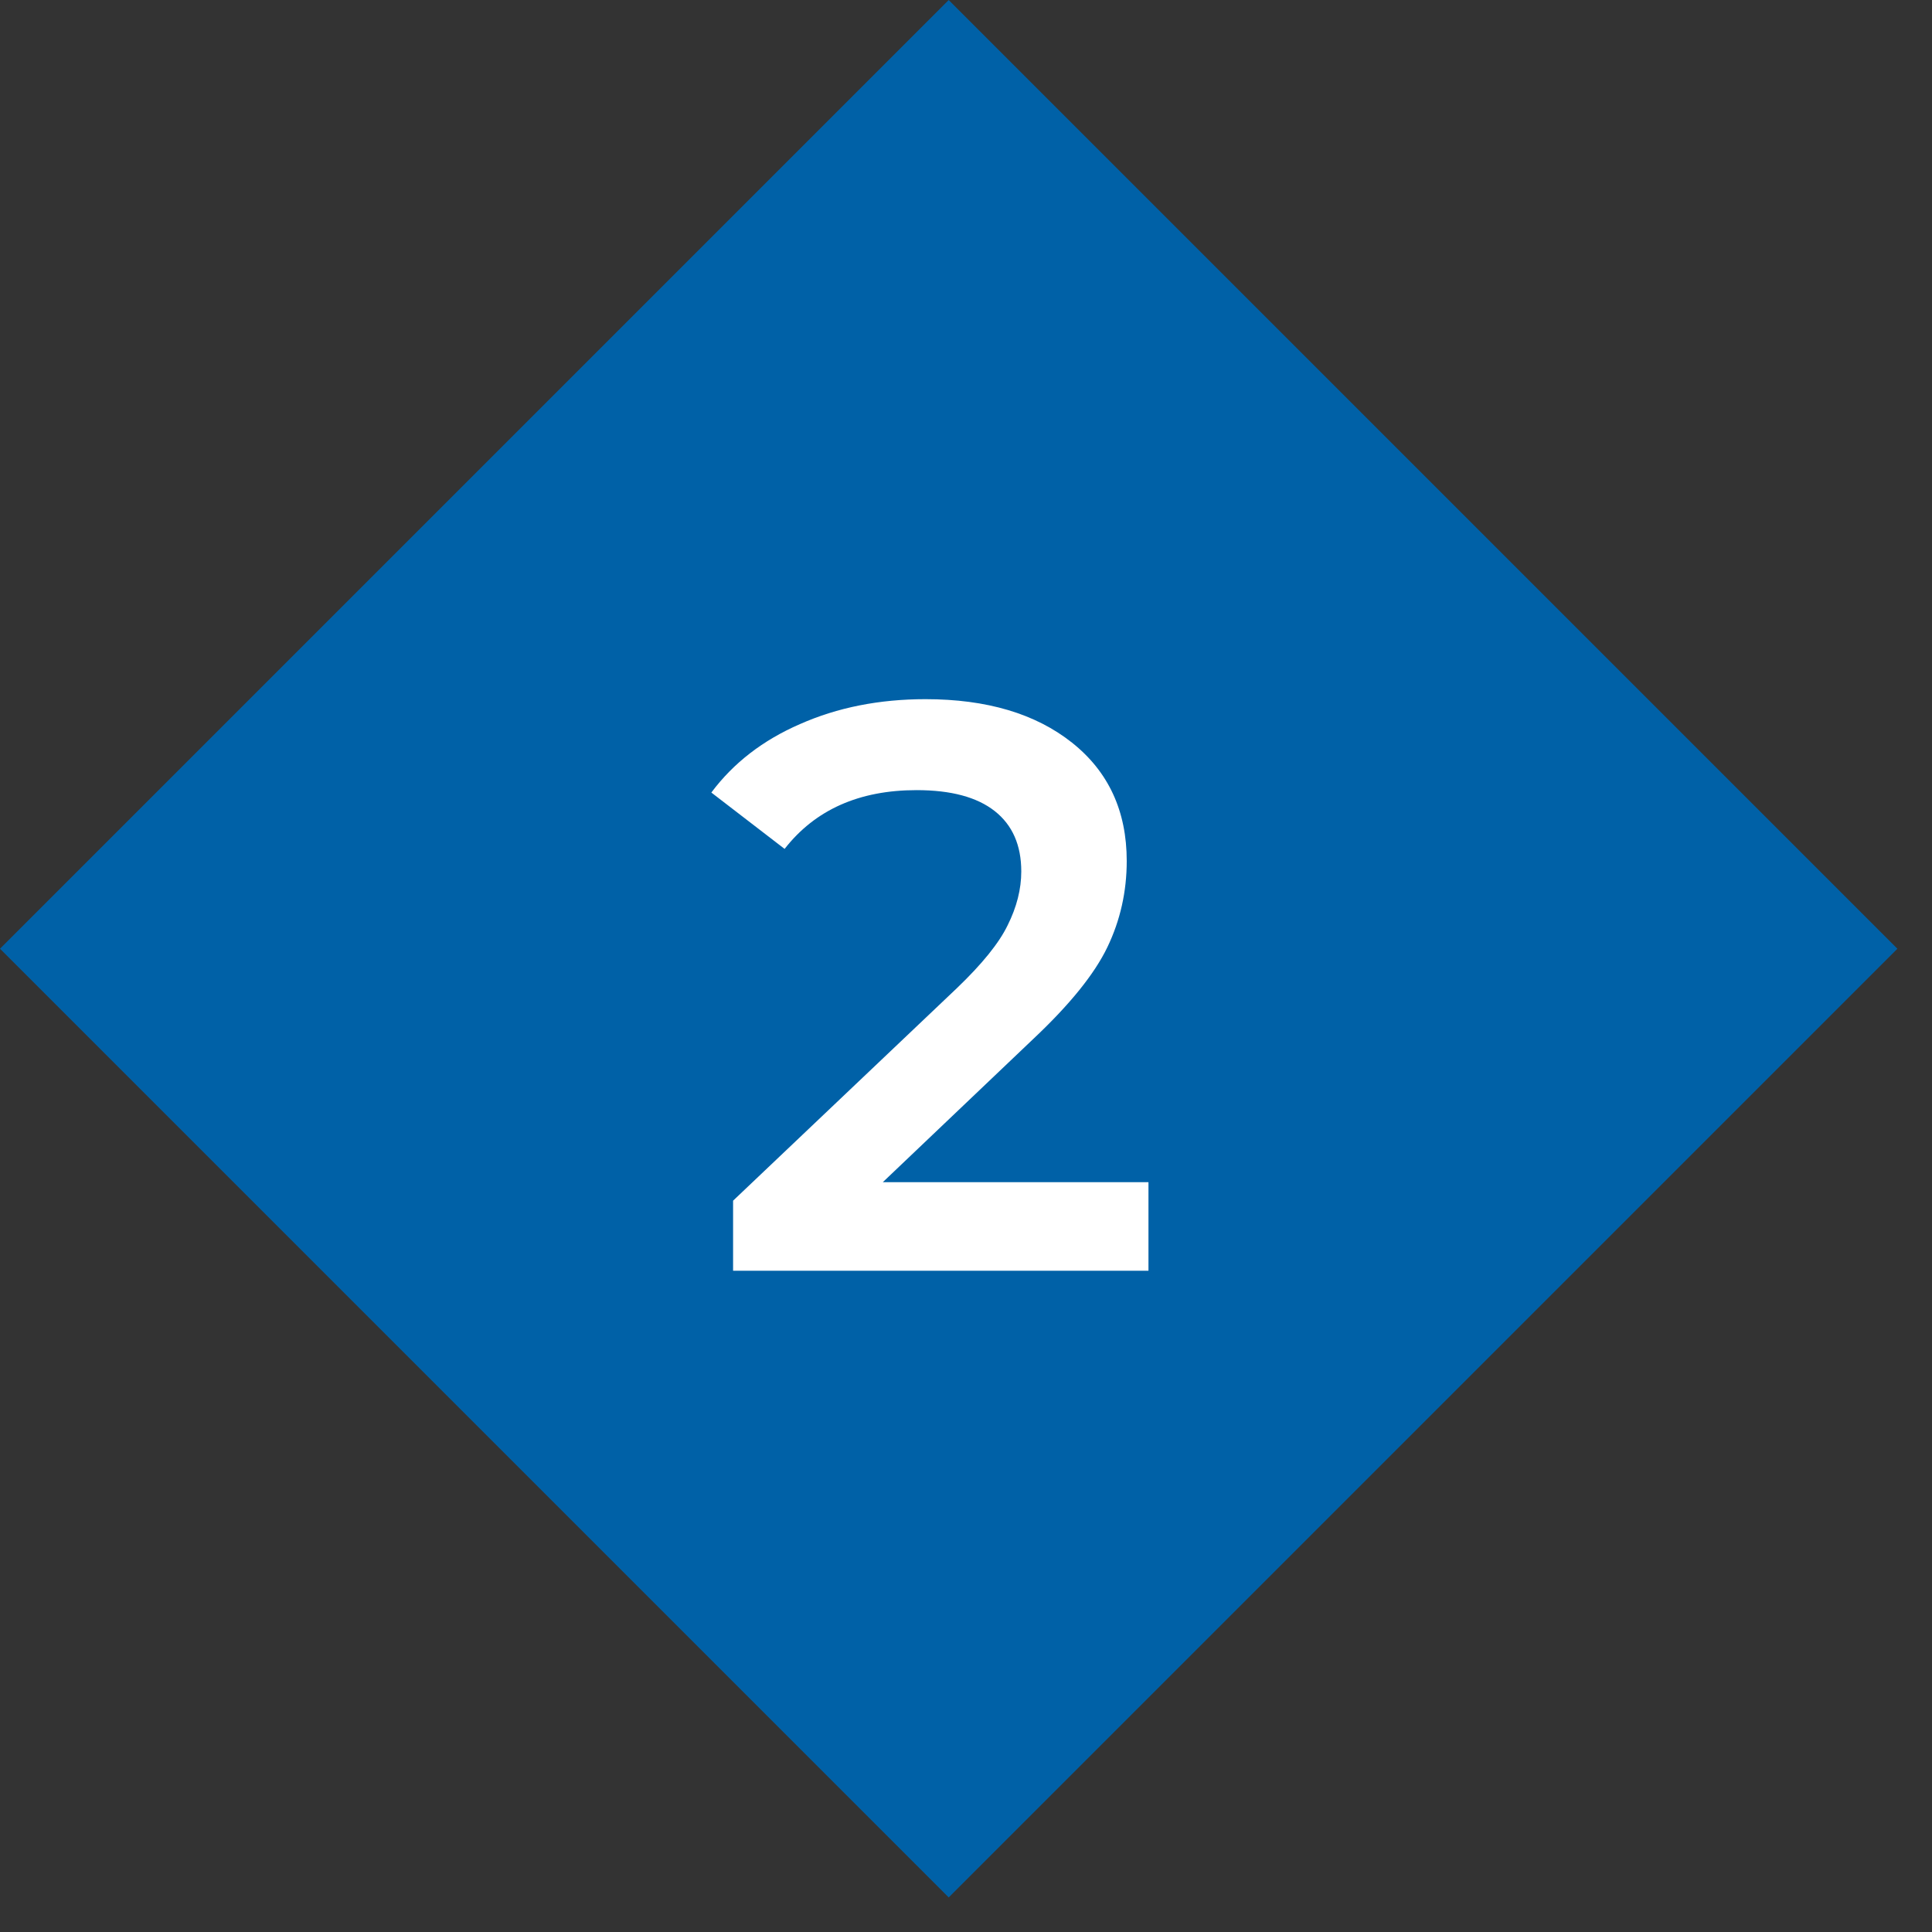 <?xml version="1.0" encoding="UTF-8"?> <svg xmlns="http://www.w3.org/2000/svg" width="36" height="36" viewBox="0 0 36 36" fill="none"><rect x="0" y="0" width="36" height="36" fill="#333333" stroke="none"/> <rect y="17.678" width="25" height="25" transform="rotate(-45 0 17.678)" fill="#0061A7"></rect> <path d="M21.4 22.028V23.678H13.66V22.373L17.83 18.413C18.3 17.963 18.615 17.573 18.775 17.243C18.945 16.903 19.03 16.568 19.03 16.238C19.03 15.748 18.865 15.373 18.535 15.113C18.205 14.853 17.72 14.723 17.08 14.723C16.01 14.723 15.19 15.088 14.62 15.818L13.255 14.768C13.665 14.218 14.215 13.793 14.905 13.493C15.605 13.183 16.385 13.028 17.245 13.028C18.385 13.028 19.295 13.298 19.975 13.838C20.655 14.378 20.995 15.113 20.995 16.043C20.995 16.613 20.875 17.148 20.635 17.648C20.395 18.148 19.935 18.718 19.255 19.358L16.45 22.028H21.4Z" fill="white"></path> </svg> 